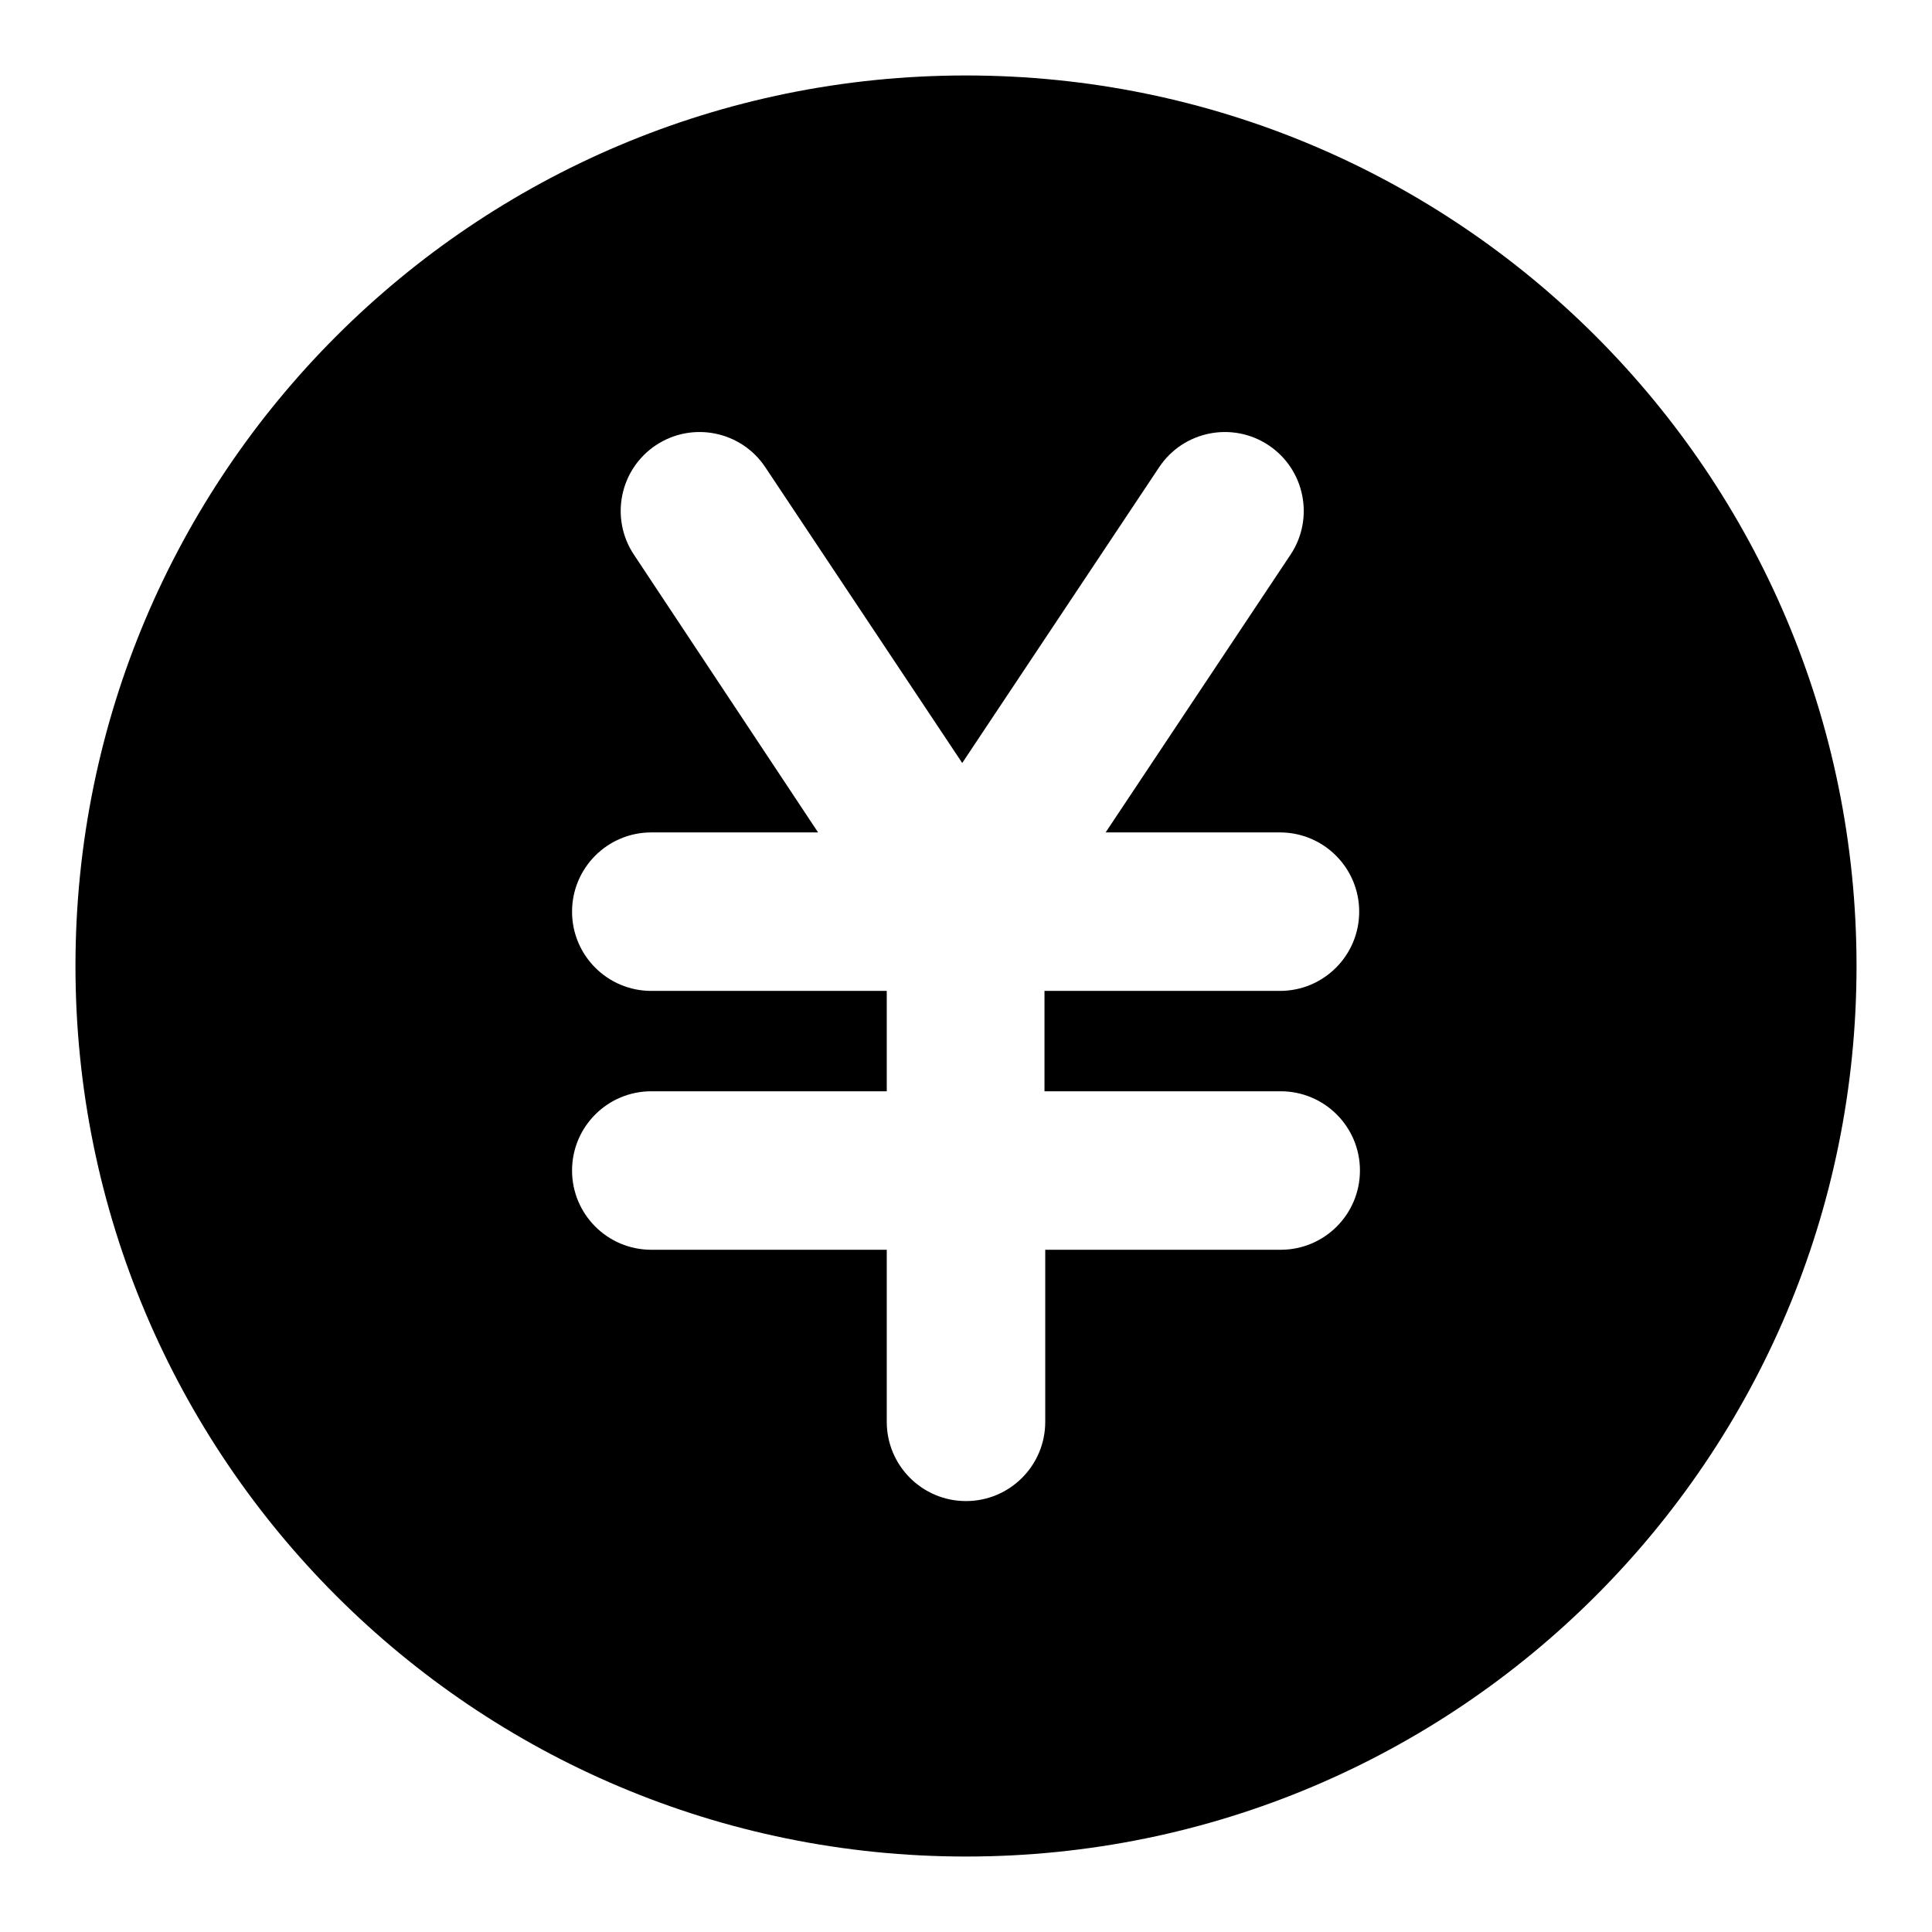 <?xml version="1.0" encoding="utf-8"?>
<!-- Svg Vector Icons : http://www.onlinewebfonts.com/icon -->
<!DOCTYPE svg PUBLIC "-//W3C//DTD SVG 1.1//EN" "http://www.w3.org/Graphics/SVG/1.1/DTD/svg11.dtd">
<svg version="1.1" xmlns="http://www.w3.org/2000/svg" xmlns:xlink="http://www.w3.org/1999/xlink" x="0px" y="0px" viewBox="0 0 256 256" enable-background="new 0 0 256 256" xml:space="preserve">
<g> <path fill="#000000" d="M169.7,144.6c5.8,0,10.5,4.7,10.5,10.5c0,5.8-4.7,10.5-10.5,10.5h-31.2v22.8c0,5.8-4.7,10.5-10.5,10.5 c-5.8,0-10.5-4.7-10.5-10.5v-22.8H86.3c-5.8,0-10.5-4.7-10.5-10.5c0-5.8,4.7-10.5,10.5-10.5h31.2v-13.3H86.3 c-5.8,0-10.5-4.7-10.5-10.5c0-5.8,4.7-10.5,10.5-10.5h22.1L84,73.5c-3.2-4.8-1.9-11.3,2.9-14.5c4.8-3.2,11.3-1.9,14.5,2.9 l26.1,39.2l26.1-39.2c3.2-4.8,9.7-6.1,14.5-2.9c4.8,3.2,6.1,9.7,2.9,14.5l-24.5,36.8h23.1c5.8,0,10.5,4.7,10.5,10.5 c0,5.8-4.7,10.5-10.5,10.5h-31.2v13.3H169.7z M128,10C62.8,10,10,62.8,10,128c0,65.2,52.8,118,118,118c65.2,0,118-52.8,118-118 C246,62.8,193.2,10,128,10L128,10z"/></g>
</svg>